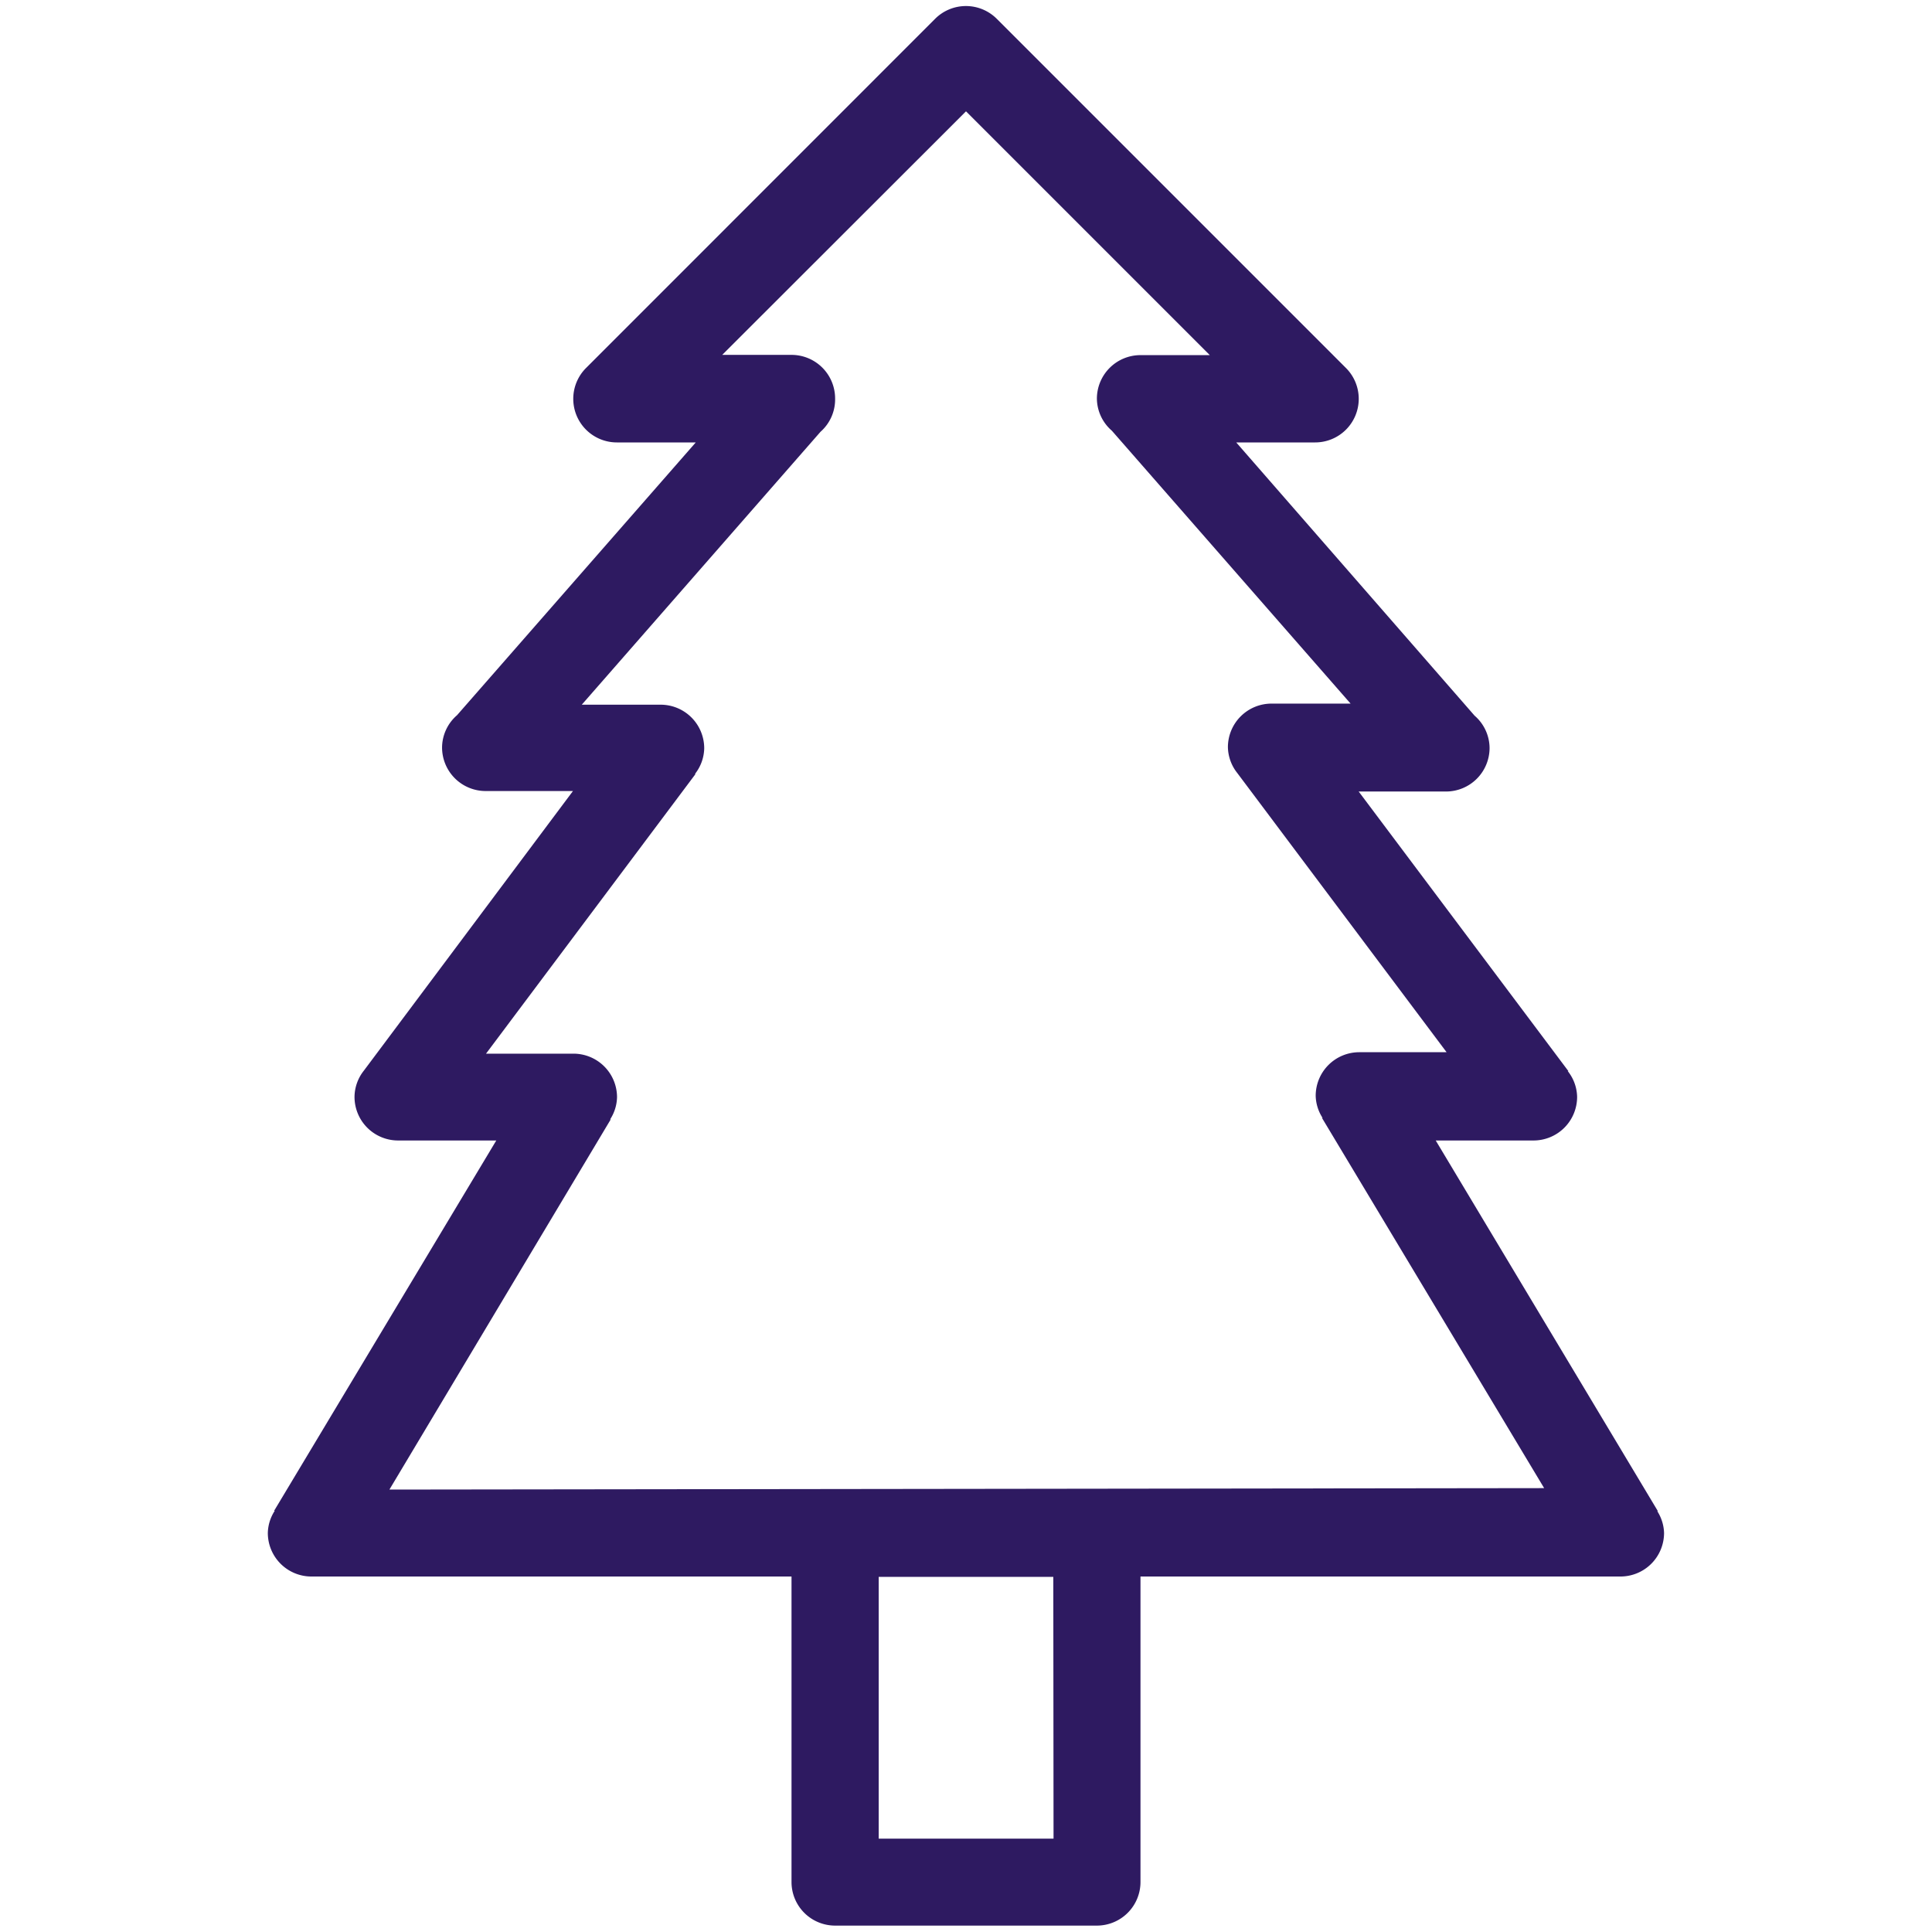 <?xml version="1.0" encoding="utf-8"?><svg xmlns="http://www.w3.org/2000/svg" width="160" height="160" viewBox="0 0 160 160"><path d="M137.25 125.15h.05l-18.4-30.7h8.1a3.61 3.61 0 0 0 3.61-3.61 3.53 3.53 0 0 0-.77-2.13h.05l-17.37-23.16h7.23a3.61 3.61 0 0 0 3.61-3.61 3.57 3.57 0 0 0-1.24-2.67l-19.74-22.63h6.53a3.61 3.61 0 0 0 2.55-6.17L82.55 1.56a3.61 3.61 0 0 0-5.11 0l-28.9 28.91a3.61 3.61 0 0 0 2.55 6.17h6.53L37.85 59.23a3.57 3.57 0 0 0-1.24 2.67 3.61 3.61 0 0 0 3.61 3.61h7.23L30.13 88.67a3.55 3.55 0 0 0-.77 2.13A3.61 3.61 0 0 0 33 94.45h8.1l-18.4 30.67h.05a3.51 3.51 0 0 0-.57 1.83 3.61 3.61 0 0 0 3.61 3.61h39.76v25.3a3.61 3.61 0 0 0 3.61 3.61h21.68a3.61 3.61 0 0 0 3.61-3.61v-25.3h39.75a3.61 3.61 0 0 0 3.61-3.61 3.53 3.53 0 0 0-.56-1.8zm-50 27.12H72.77v-21.68h14.46zm-55-28.91L50.58 92.7h-.05a3.51 3.51 0 0 0 .57-1.83 3.61 3.61 0 0 0-3.61-3.61h-7.24L57.6 64.1h-.05a3.53 3.53 0 0 0 .77-2.13 3.61 3.61 0 0 0-3.61-3.61h-6.53l19.77-22.6A3.57 3.57 0 0 0 69.16 33a3.61 3.61 0 0 0-3.61-3.61h-5.74L80 9.22l20.19 20.19h-5.74A3.61 3.61 0 0 0 90.84 33a3.56 3.56 0 0 0 1.24 2.67l19.77 22.6h-6.55a3.61 3.61 0 0 0-3.61 3.61 3.55 3.55 0 0 0 .77 2.13l17.34 23.13h-7.23a3.61 3.61 0 0 0-3.61 3.61 3.51 3.51 0 0 0 .57 1.83h-.05l18.4 30.66z" fill="#2e1a61" data-name="Tree"/></svg>